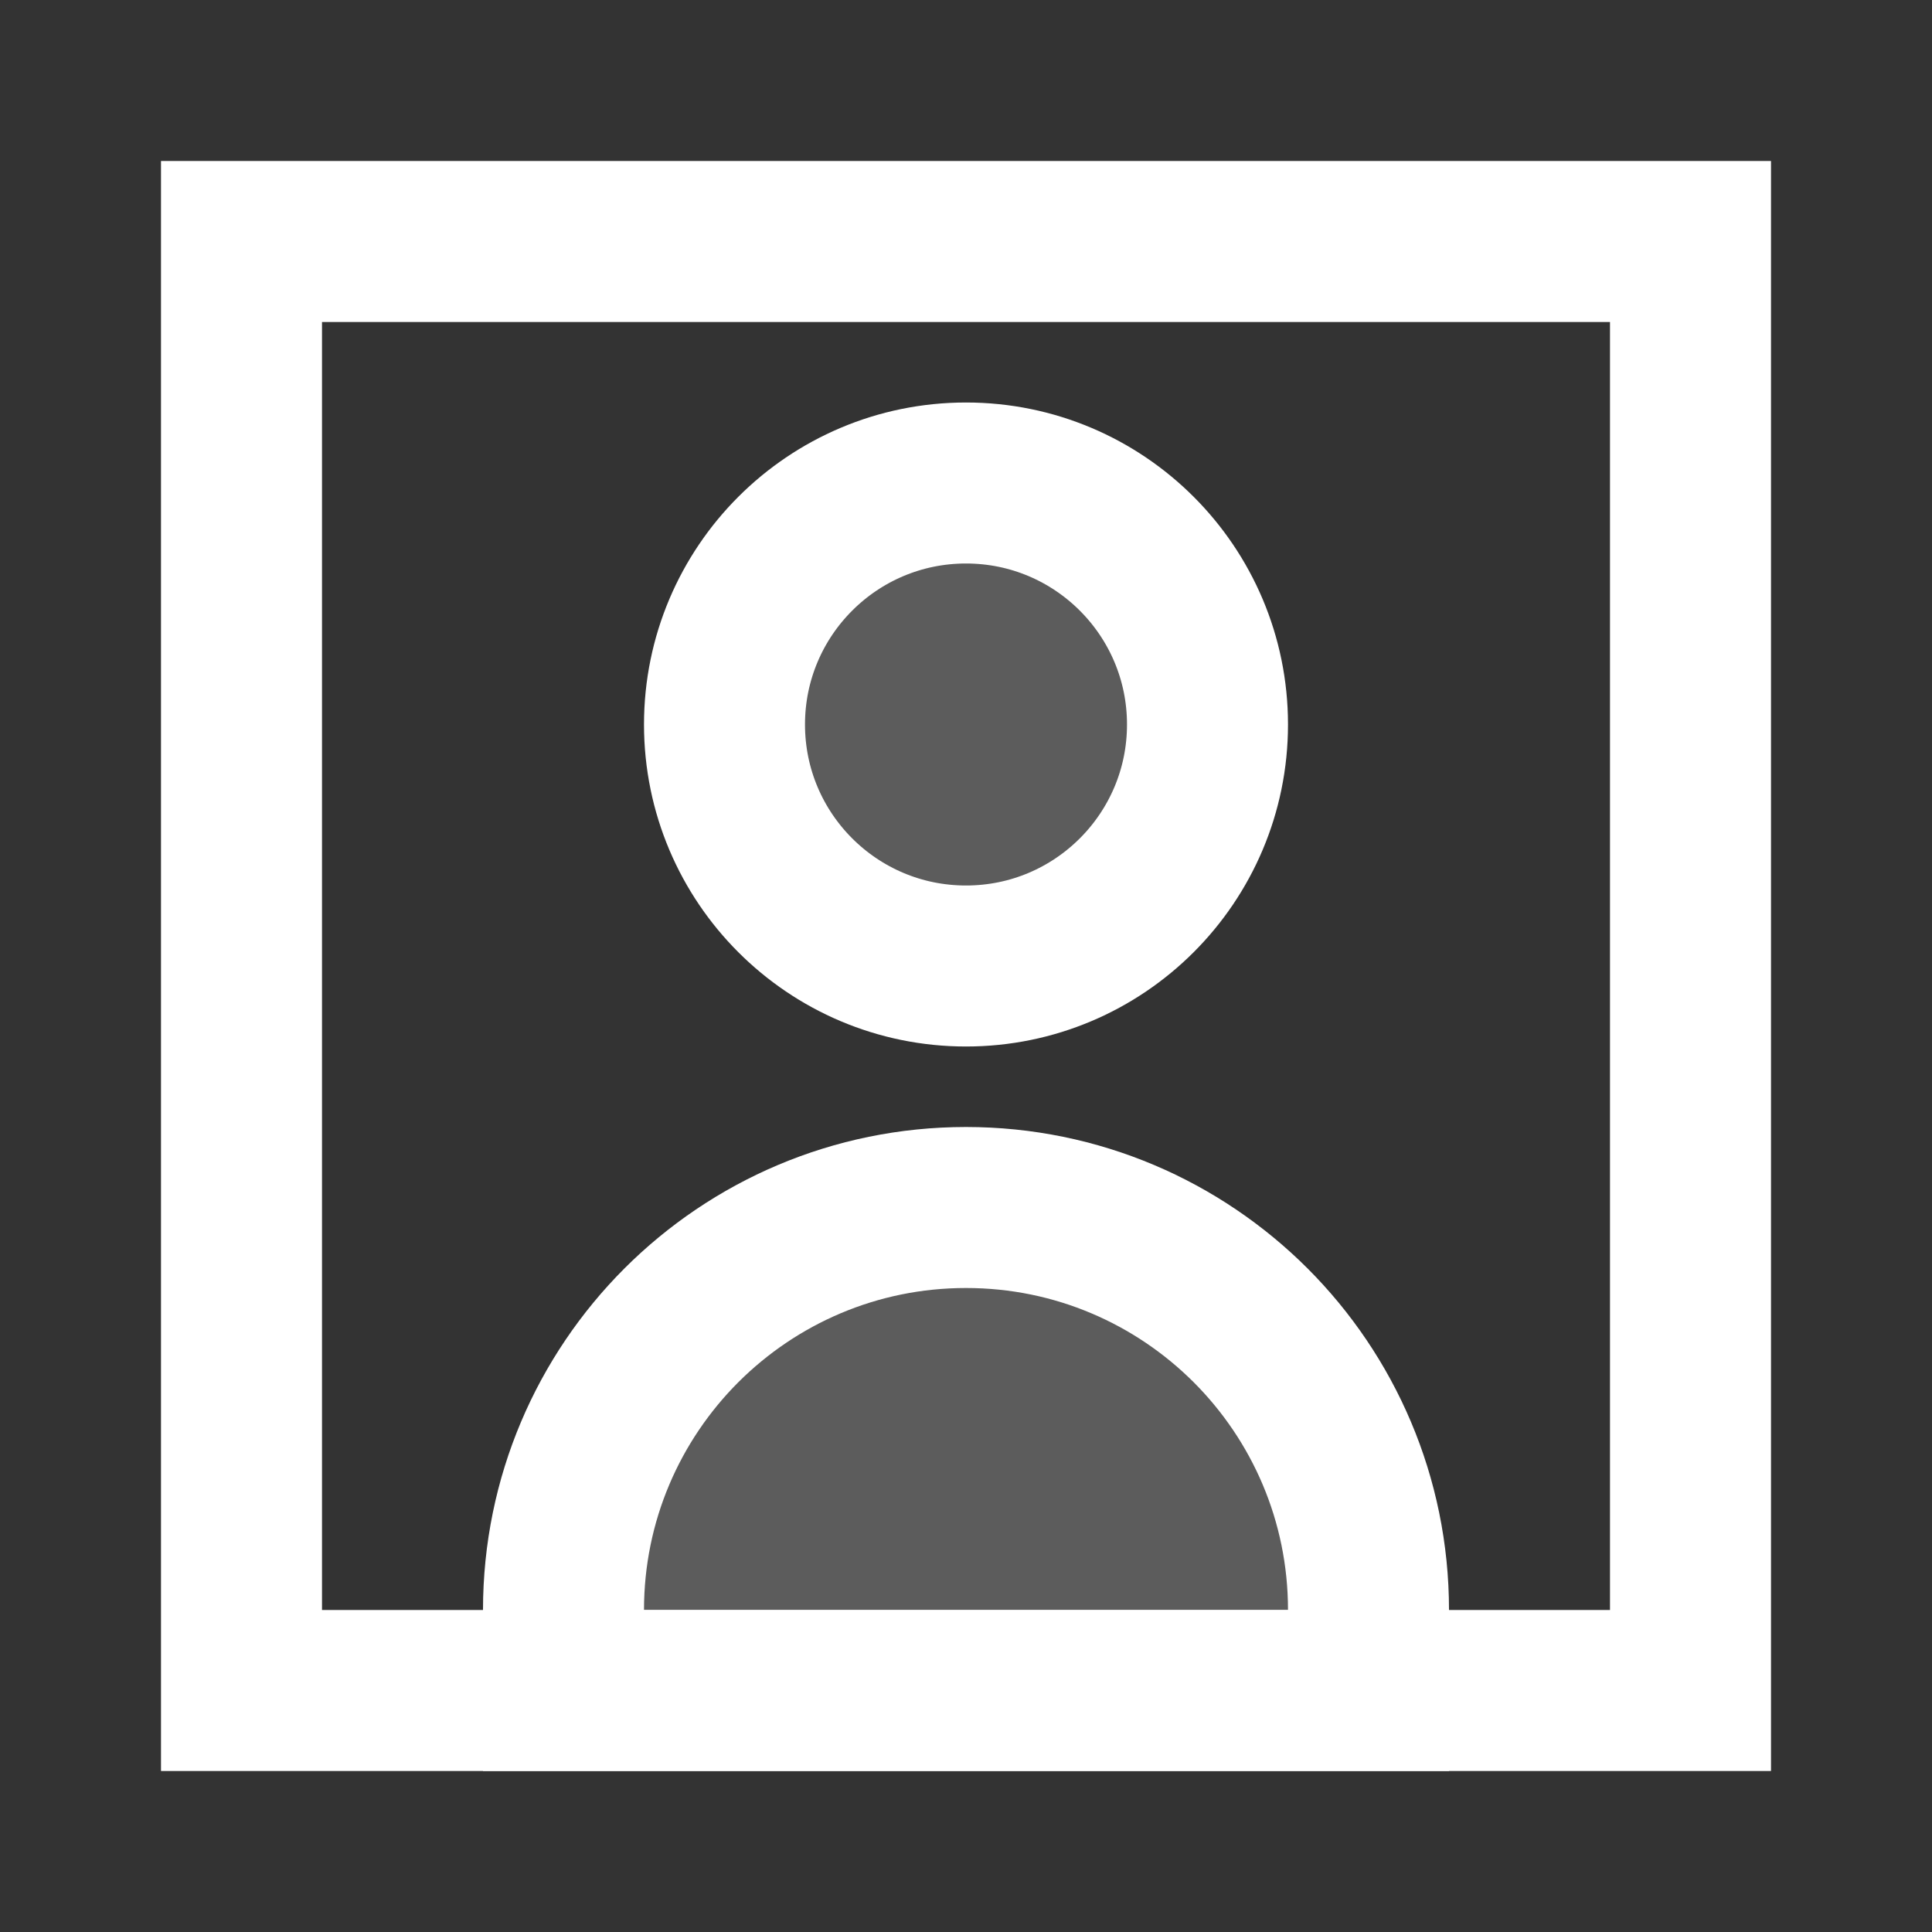 <?xml version="1.0" encoding="UTF-8"?>
<svg width="24px" height="24px" viewBox="0 0 24 24" version="1.1" xmlns="http://www.w3.org/2000/svg" xmlns:xlink="http://www.w3.org/1999/xlink">
    <rect x="0" y="0" width="24" height="24" fill="#333333" stroke="none"/>
    <title>Icon/Dark/Person Copy</title>
    <g id="Icons" stroke="none" stroke-width="1" fill="none" fill-rule="evenodd">
        <g id="Artboard" transform="translate(-33, -107)">
            <g id="Icon/Dark/Person-Copy" transform="translate(33, 107)">
                <polygon id="Bounds" fill="#FF0000" opacity="0" points="0 0 24 0 24 24 0 24"></polygon>
                <rect id="Path" stroke="#FFFFFF" stroke-width="2" x="3" y="3" width="18" height="18"></rect>
                <circle id="Path" stroke="#FFFFFF" stroke-width="2" fill-opacity="0.2" fill="#FFFFFF" cx="12" cy="9" r="3"></circle>
                <path d="M12,15 C13.381,15 14.631,15.56 15.536,16.464 C16.44,17.369 17,18.619 17,20 L17,20 L17,21 L7,21 L7,20 C7,18.619 7.56,17.369 8.464,16.464 C9.369,15.56 10.619,15 12,15 Z" id="Path" stroke="#FFFFFF" stroke-width="2" fill-opacity="0.2" fill="#FFFFFF"></path>
            </g>
        </g>
    </g>
</svg>